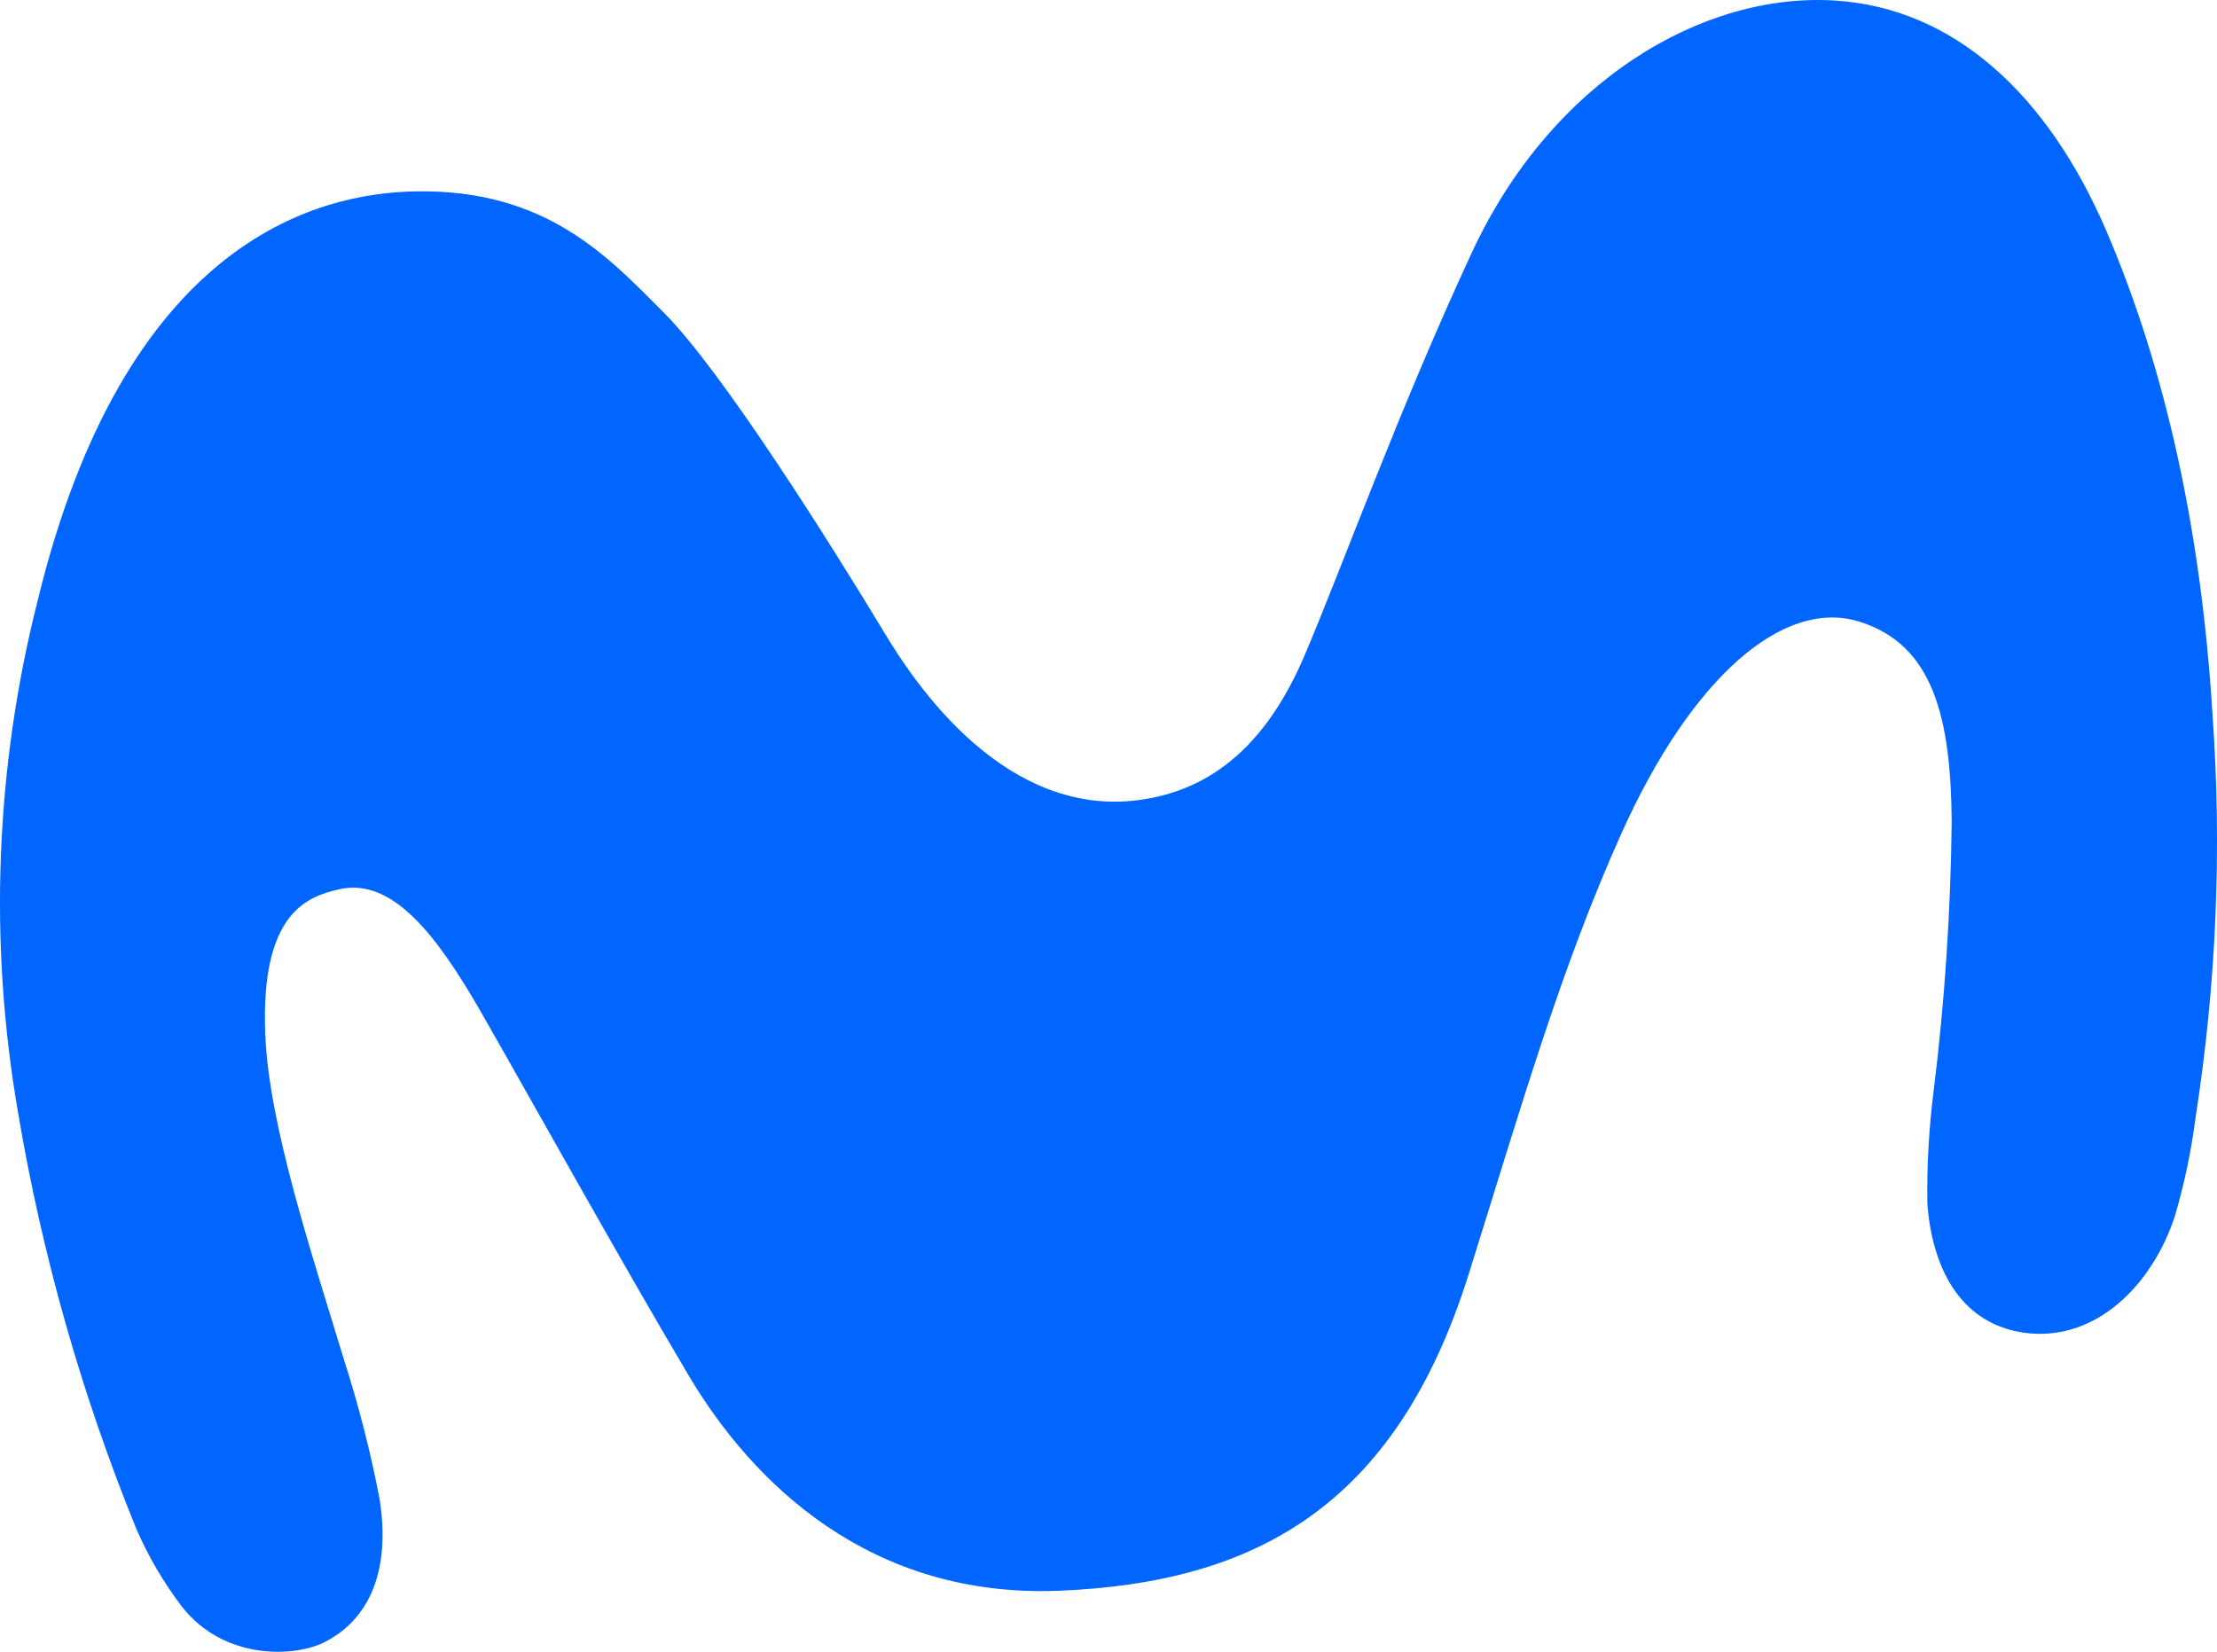 <svg width="51" height="38" viewBox="0 0 51 38" fill="none" xmlns="http://www.w3.org/2000/svg">
<path d="M9.578 4.402C7.217 4.438 2.855 5.616 0.863 13.831C-0.108 17.671 -0.262 21.676 0.413 25.581C0.965 28.866 1.877 32.078 3.131 35.16C3.408 35.802 3.763 36.408 4.186 36.963C5.157 38.202 6.774 38.123 7.453 37.785C8.193 37.417 9.043 36.529 8.735 34.501C8.528 33.415 8.254 32.343 7.916 31.291C7.174 28.846 6.187 25.894 6.102 23.798C5.987 20.985 7.084 20.62 7.813 20.456C9.038 20.184 10.062 21.544 11.044 23.247C12.209 25.279 14.206 28.882 15.836 31.634C17.307 34.118 20.021 36.779 24.381 36.595C28.824 36.409 32.1 34.697 33.787 29.309C35.05 25.276 35.911 22.27 37.297 19.178C38.889 15.629 41.011 13.729 42.801 14.31C44.463 14.848 44.877 16.487 44.897 18.896C44.875 20.972 44.736 23.044 44.481 25.104C44.372 25.961 44.324 26.826 44.337 27.69C44.438 29.066 45.027 30.439 46.561 30.66C48.196 30.887 49.507 29.574 50.03 27.981C50.248 27.238 50.408 26.478 50.507 25.71C50.986 22.64 51.117 19.526 50.896 16.426C50.642 12.305 49.844 8.548 48.45 5.301C47.105 2.181 44.96 0.188 42.217 0.013C39.179 -0.182 35.696 1.854 33.861 5.805C32.172 9.438 30.823 13.184 30.004 15.093C29.186 17.003 27.956 18.22 26.078 18.42C23.785 18.663 21.806 16.982 20.362 14.585C19.101 12.496 16.601 8.518 15.26 7.181C14.003 5.925 12.58 4.354 9.578 4.402Z" fill="#0066FF"/>
</svg>
